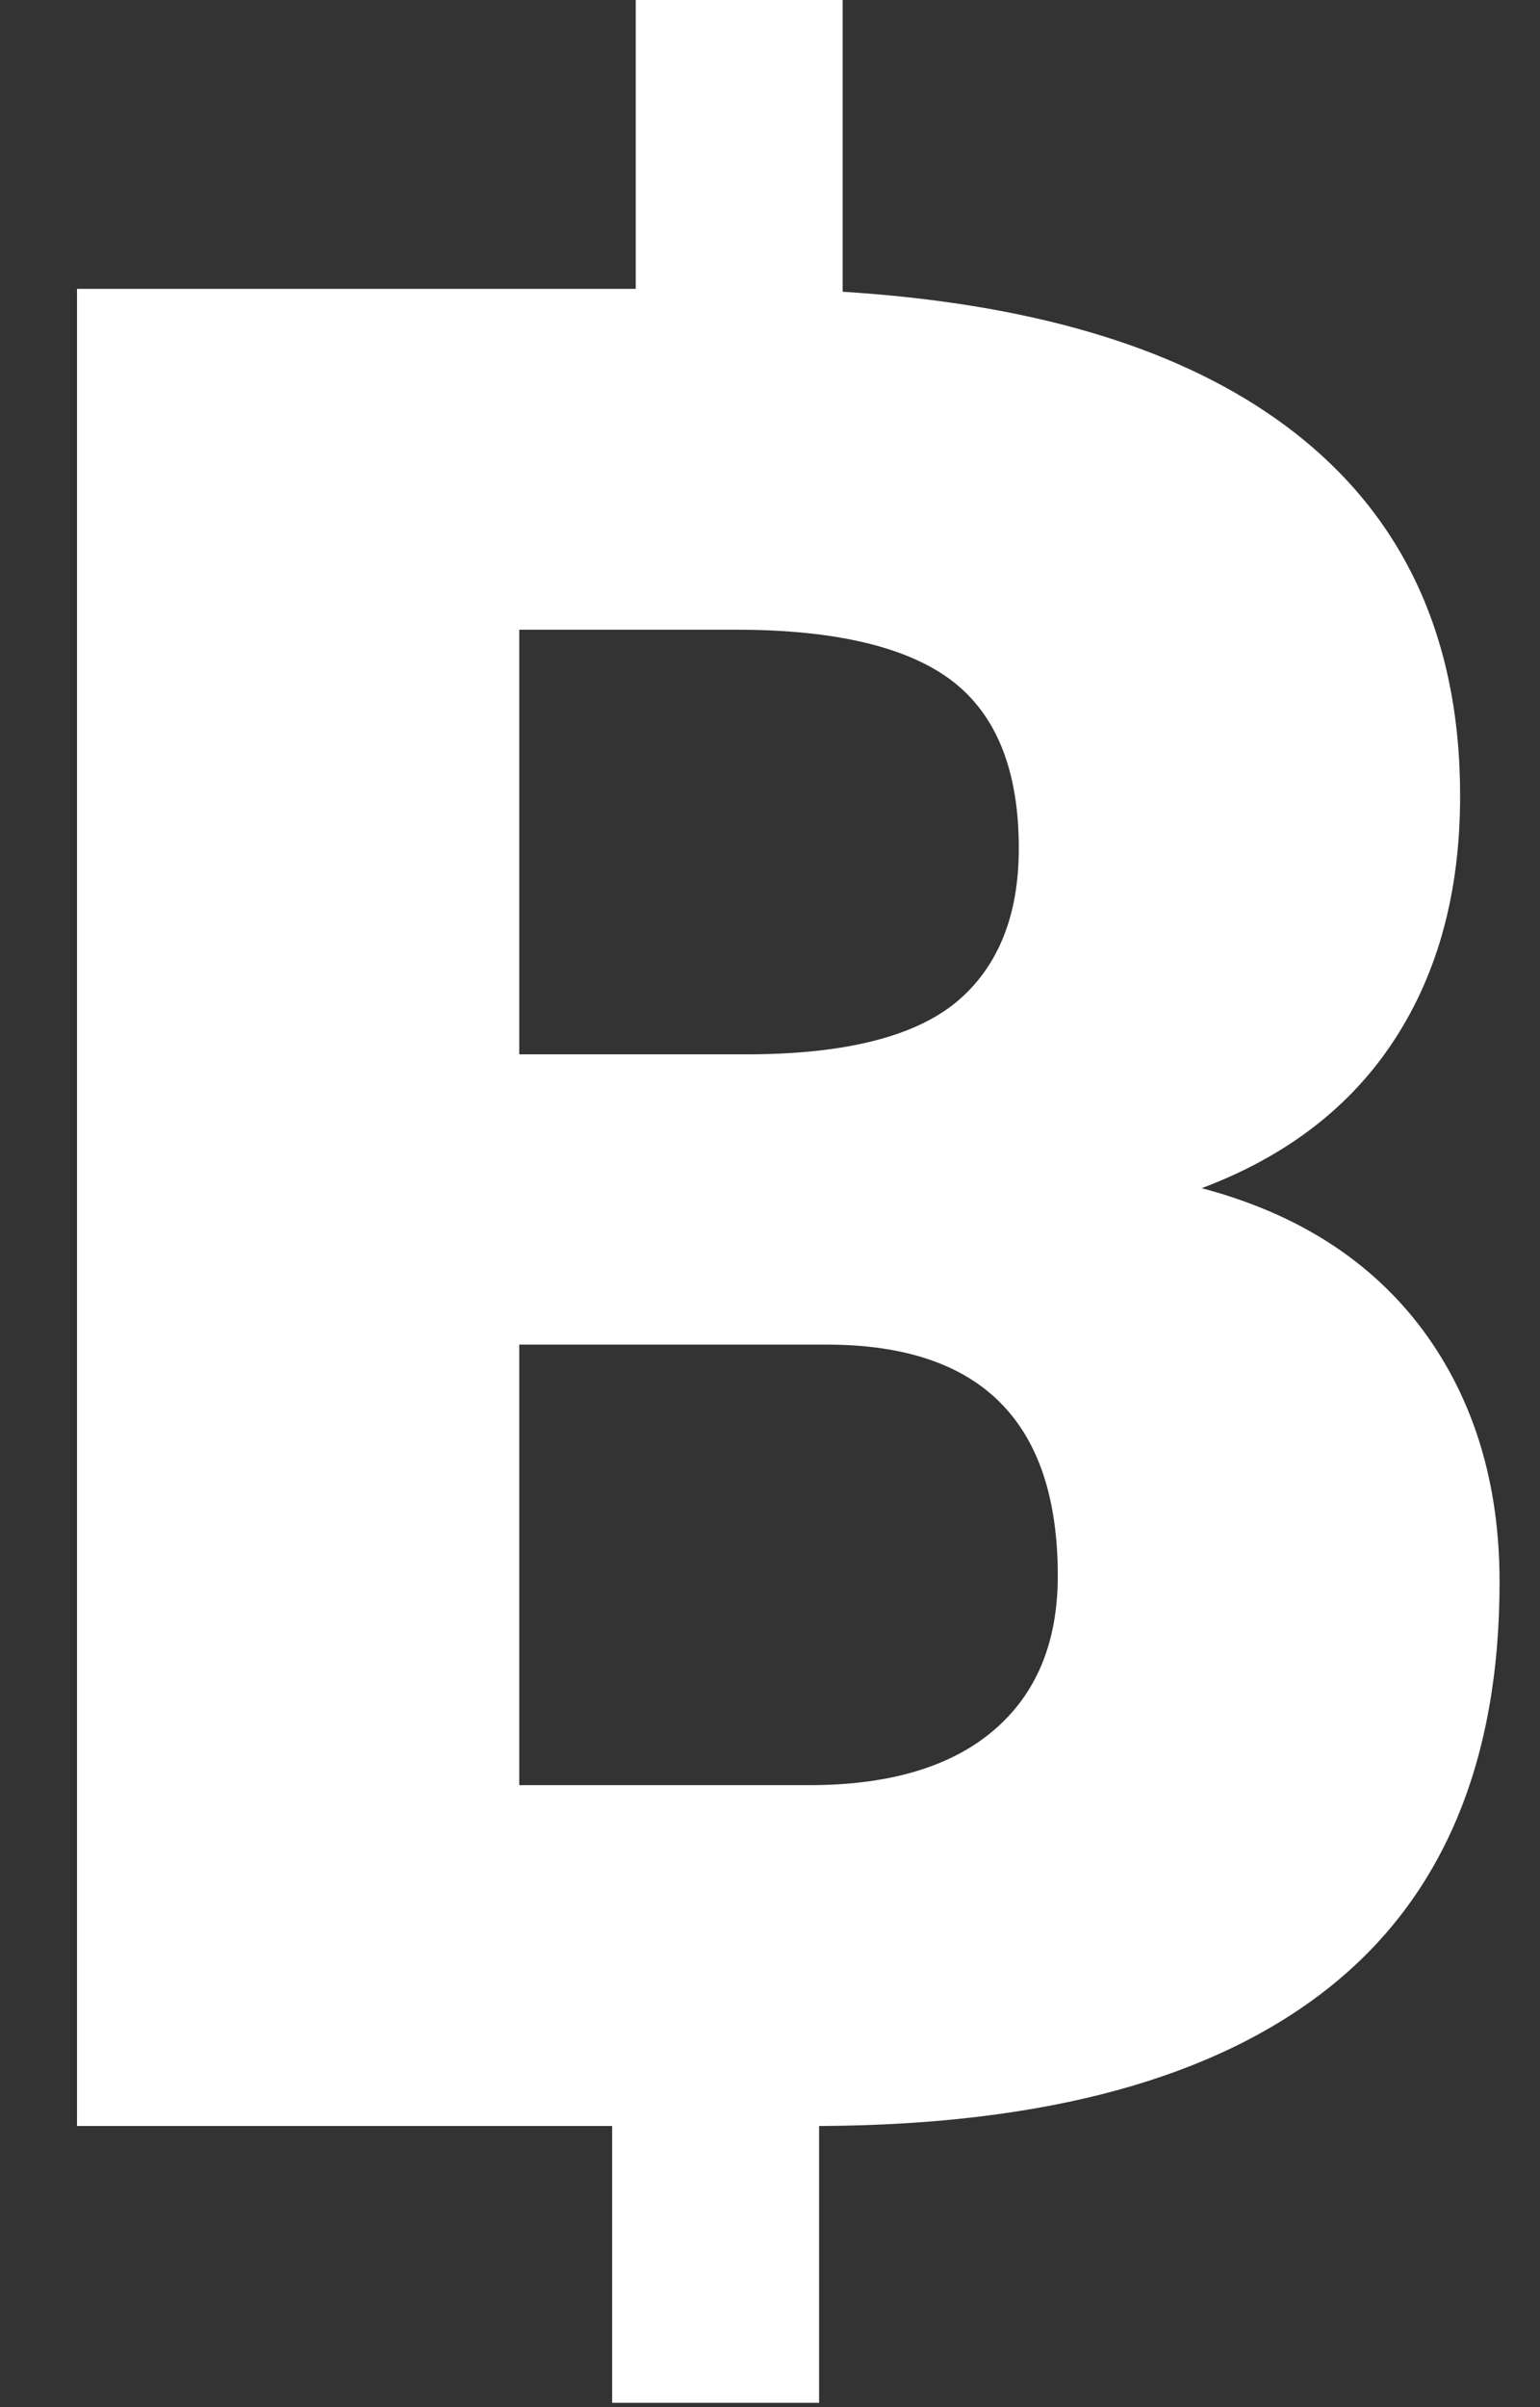<?xml version="1.0" encoding="utf-8"?>
<!-- Generator: Adobe Illustrator 25.0.0, SVG Export Plug-In . SVG Version: 6.00 Build 0)  -->
<svg version="1.1" id="Layer_1" xmlns="http://www.w3.org/2000/svg" xmlns:xlink="http://www.w3.org/1999/xlink" x="0px" y="0px"
	 viewBox="0 0 32 50" style="enable-background:new 0 0 32 50;" xml:space="preserve">
<rect x="0" y="0" width="32" height="50" fill="#333333" stroke="none"/>
<style type="text/css">
	.st0{fill:#FFFFFF;}
</style>
<path class="st0" d="M29.56,27.62c-1.07-1.43-2.59-2.41-4.59-2.94c1.76-0.66,3.1-1.69,4.01-3.09c0.91-1.4,1.36-3.08,1.36-5.06
	c0-3.42-1.28-6.04-3.84-7.84c-2.16-1.52-5.16-2.39-8.99-2.63V0h-4.3v6H1.6v38.16h11.12v5.75h4.3v-5.75h0.07
	c4.65-0.03,8.15-0.99,10.52-2.87c2.37-1.88,3.55-4.69,3.55-8.43C31.16,30.8,30.62,29.05,29.56,27.62z M10.79,13.08h4.51
	c2.06,0,3.56,0.36,4.48,1.06c0.93,0.71,1.39,1.87,1.39,3.48c0,1.4-0.43,2.46-1.28,3.18c-0.86,0.72-2.29,1.09-4.3,1.1h-4.8V13.08z
	 M20.65,35.94c-0.89,0.76-2.17,1.14-3.83,1.14h-6.03v-9.15h6.45c3.16,0.02,4.74,1.62,4.74,4.8C21.98,34.11,21.54,35.18,20.65,35.94z
	"/>
</svg>
